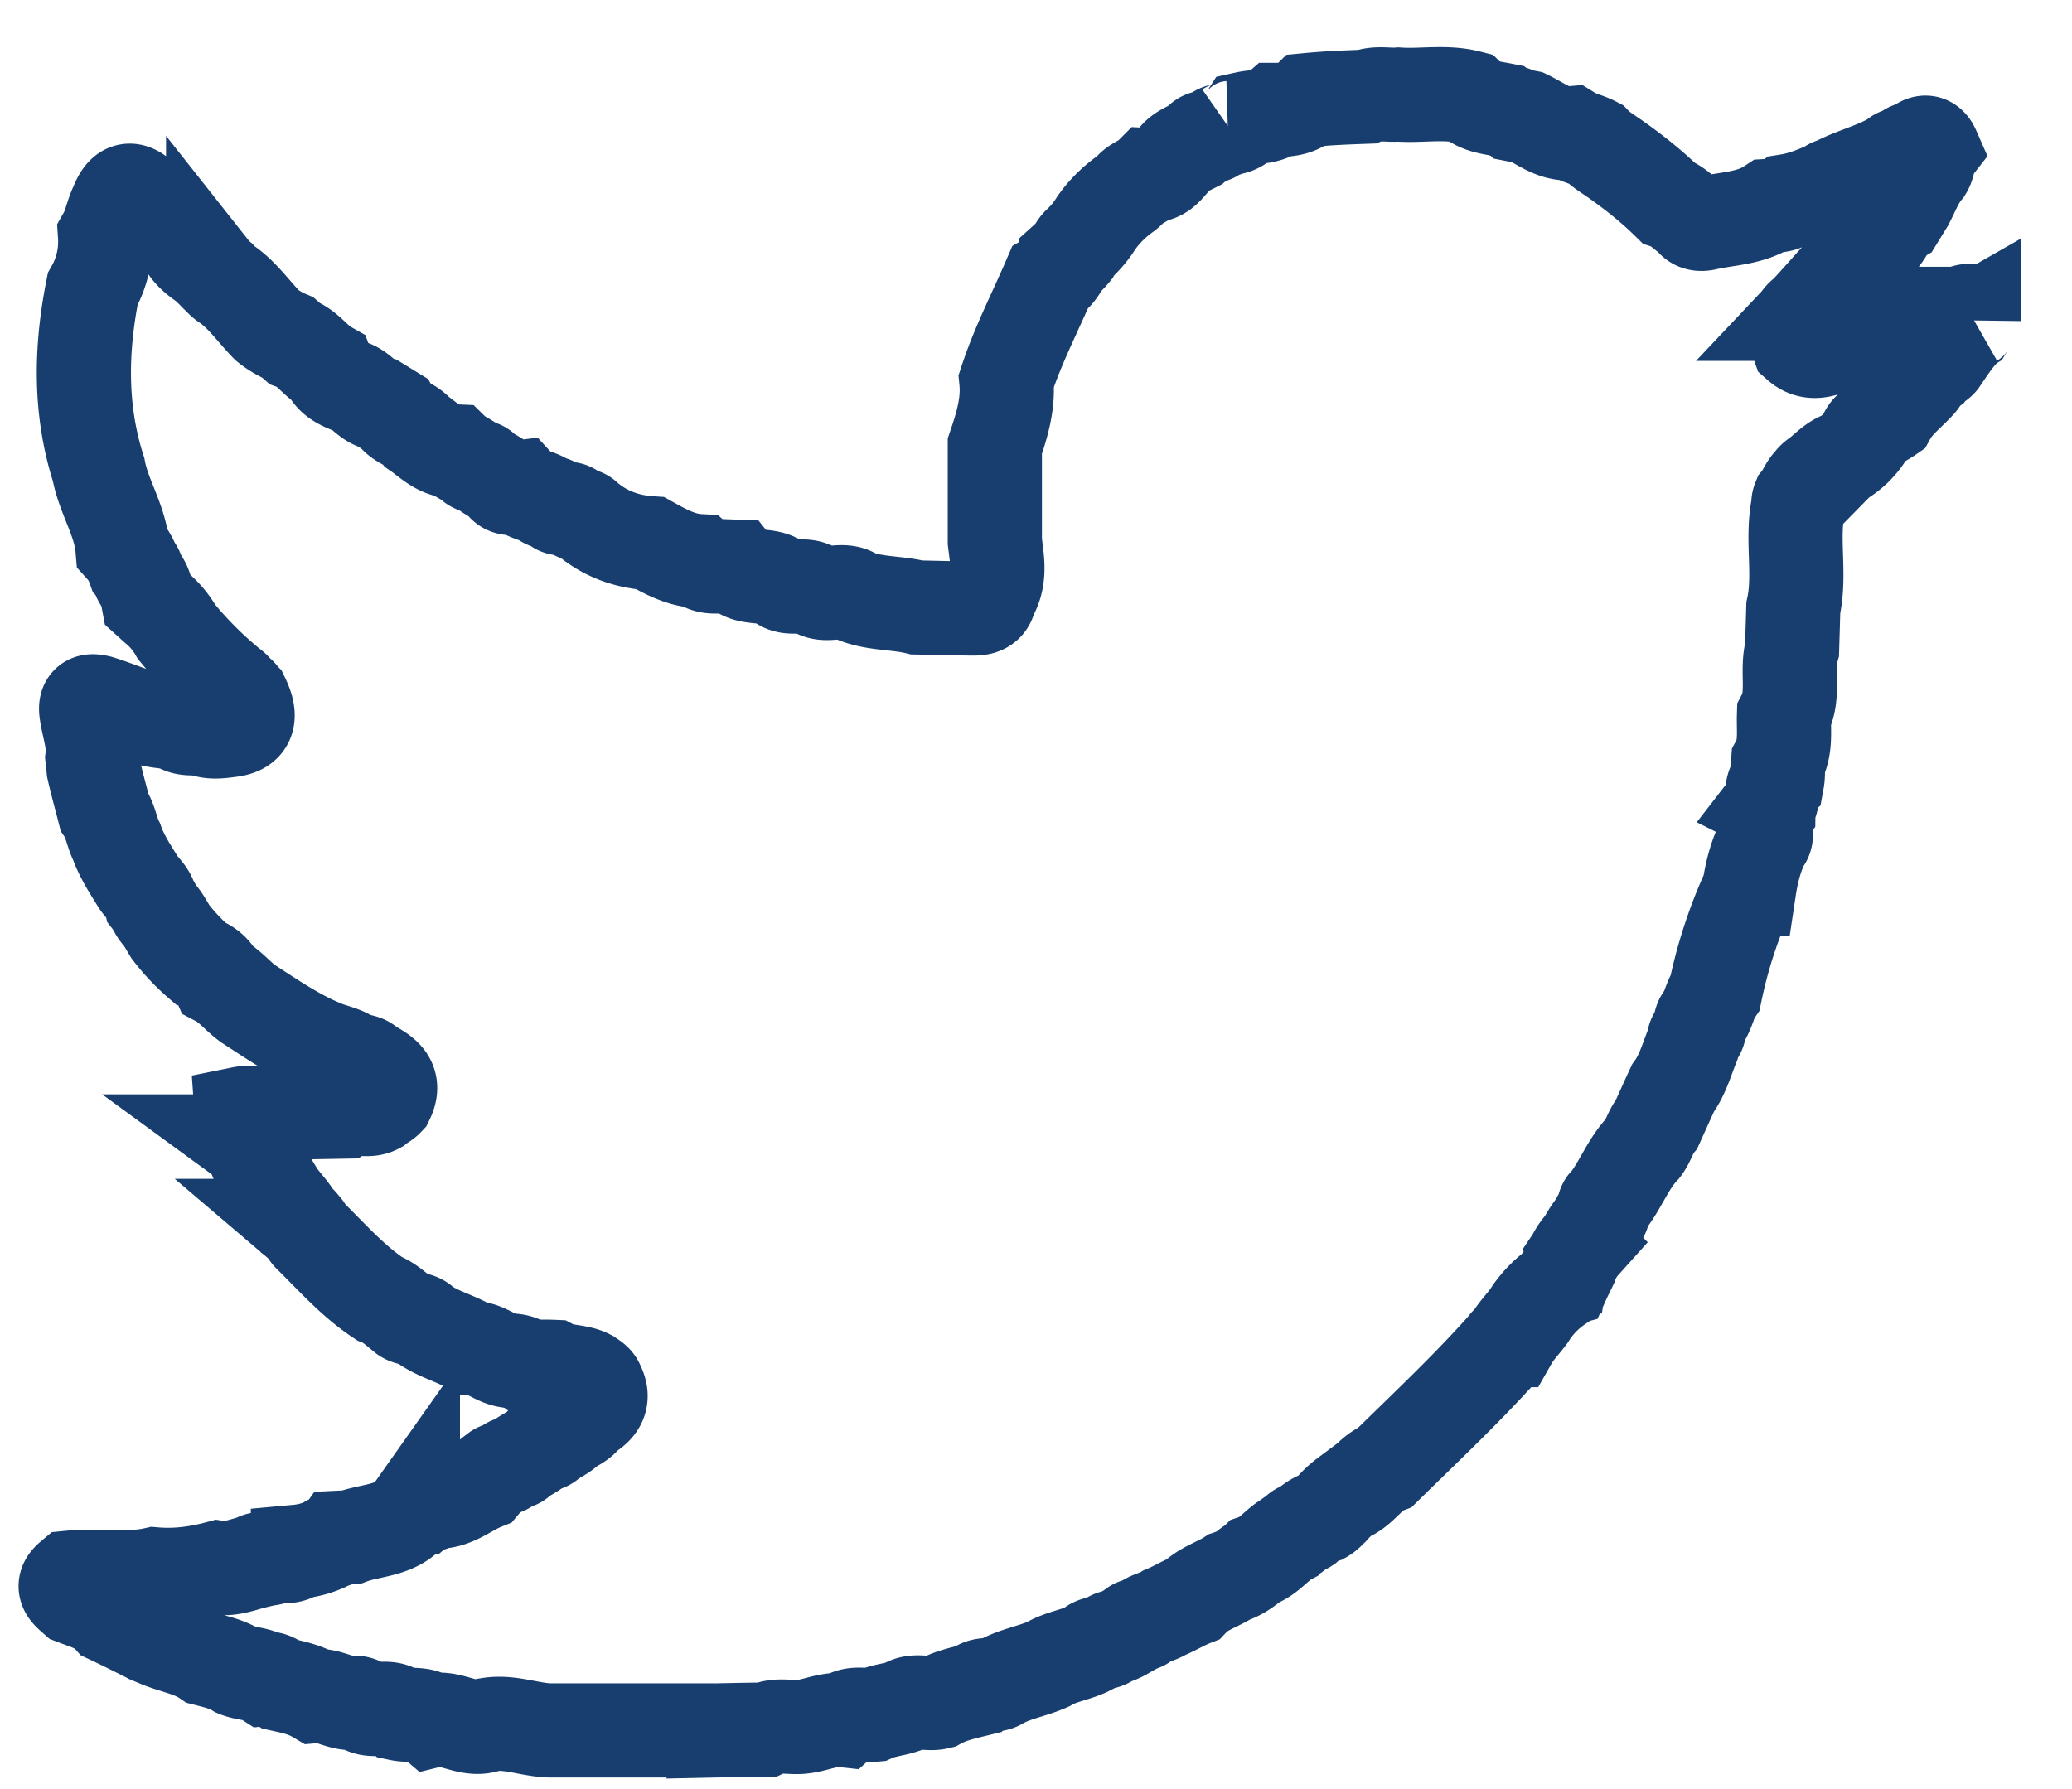 <svg xmlns="http://www.w3.org/2000/svg" width="22" height="19" viewBox="0 0 22 19">
    <path fill="none" fill-rule="evenodd" stroke="#173E6E" d="M7.56 18.377H5.832c-.213-.008-.42-.097-.638-.062-.21.088-.402-.094-.61-.043-.1-.085-.229-.047-.343-.071-.114-.106-.269-.009-.389-.081-.04-.052-.102-.032-.158-.036-.115-.014-.22-.082-.34-.072-.117-.069-.246-.096-.375-.124-.05-.033-.1-.069-.165-.061-.092-.059-.205-.049-.302-.09-.098-.061-.212-.088-.326-.117-.152-.104-.336-.13-.503-.2-.025-.036-.068-.036-.108-.047-.137-.069-.273-.137-.413-.203-.1-.112-.24-.148-.372-.199-.068-.06-.15-.122-.037-.217.295-.029.593.03.886-.035.232.02.457-.01.681-.07.135.02.26-.035.386-.065.058-.052.14-.008.202-.051.087-.011.181.011.255-.054a.902.902 0 0 0 .31-.086c.033-.04.097-.018.129-.062l.124-.006c.225-.084.497-.062.658-.29a.253.253 0 0 1 .077-.019c.047-.04.118-.02.162-.068.195.009.338-.127.507-.195.038-.045.077-.091.131-.122.03-.04.094-.023.127-.064.031-.04.094-.023.128-.064.057-.049.131-.077.19-.127.03-.041.095-.023.126-.065.06-.047.135-.074.192-.129.062-.052.151-.074.194-.155.131-.07.205-.165.127-.318-.016-.046-.056-.066-.09-.09-.12-.063-.262-.041-.382-.103-.09-.004-.18.002-.27-.005a.306.306 0 0 0-.212-.061c-.134-.022-.237-.133-.38-.134-.163-.101-.355-.143-.513-.256-.052-.063-.139-.043-.2-.083-.085-.067-.164-.146-.27-.186-.28-.185-.5-.437-.737-.67-.031-.03-.044-.073-.078-.102a.223.223 0 0 0-.063-.064c-.051-.092-.126-.169-.19-.254-.042-.064-.076-.134-.129-.193-.037-.032-.018-.095-.064-.126-.07-.073-.061-.195-.15-.26a2.904 2.904 0 0 1-.035-.066l-.016-.23c.198-.04.406.136.597-.012l.491-.009c.109-.07.238.008.348-.05.034-.03.077-.046.108-.079.1-.205-.05-.282-.193-.361-.05-.062-.134-.039-.193-.079-.094-.065-.215-.078-.319-.128-.272-.115-.517-.284-.766-.445-.11-.077-.195-.191-.318-.256a.33.33 0 0 0-.199-.181 2.208 2.208 0 0 1-.312-.33c-.04-.064-.074-.134-.127-.192-.031-.039-.05-.09-.082-.131-.019-.084-.086-.136-.131-.201-.086-.14-.177-.276-.232-.433-.052-.1-.063-.222-.13-.32-.037-.146-.08-.299-.114-.45l-.013-.122c.022-.17-.044-.329-.065-.494-.013-.115.054-.115.135-.096.215.065.417.167.642.199.059.008.119.015.177.024.075.068.17.053.26.055.099.049.206.033.305.02.203-.022.242-.133.14-.344a.227.227 0 0 0-.063-.065.244.244 0 0 0-.064-.063 4.047 4.047 0 0 1-.574-.574.923.923 0 0 0-.218-.259 37.385 37.385 0 0 1-.082-.074l-.015-.08c-.018-.05-.03-.103-.07-.143-.026-.044-.03-.101-.07-.137a.601.601 0 0 0-.119-.199c-.025-.293-.2-.543-.253-.83C.844 4.353.856 3.714.984 3.071a1.02 1.02 0 0 0 .131-.572c.056-.098.073-.216.124-.32.06-.155.138-.218.282-.069.085.089.16.188.26.264.052.052.106.105.159.16.044.131.148.211.259.284.018.023.04.044.064.064a.39.39 0 0 0 .064.064.307.307 0 0 0 .066.062c.176.117.296.296.444.447a.9.9 0 0 0 .22.13l.066.058c.143.051.222.188.35.26.04.11.136.159.237.2.12.03.184.155.305.183l.158.097c.058.104.19.117.26.208.119.082.223.195.382.202.054.053.13.08.191.128.03.043.094.024.127.064.057.051.13.08.192.128.039.087.115.074.191.064.067.073.17.081.255.128.031.04.094.023.128.063.047.063.14.004.19.065.032.039.094.023.13.062.194.17.426.257.686.274.162.09.324.18.517.19.074.065.162.06.253.054l.13.005c.125.157.344.056.484.175.108.076.245-.003.355.067.13.093.302-.028.438.071.21.084.438.067.653.12.196.004.393.01.59.011.085.002.167-.014.184-.122.121-.2.077-.394.054-.588V4.738c.076-.224.146-.452.122-.695.122-.373.303-.722.457-1.08.1-.057.122-.146.178-.208a.669.669 0 0 0 .062-.064c.027-.027.042-.069.072-.099.07-.065.132-.138.183-.22.086-.125.194-.23.32-.32.022-.017.044-.04.065-.061.057-.052.134-.074.19-.13.129.007.186-.097.261-.175.055-.074.139-.105.217-.145l.064-.059c.047-.038.118-.018.16-.068.037-.037.095-.024.138-.054a.22.22 0 0 0 .172-.101c.117-.026.238-.01.332-.092.12 0 .233-.013.326-.104.244-.023.434-.029.624-.036.11-.045.228-.014.342-.023.249.017.5-.035.749.029.1.1.238.11.369.136.04.032.102.015.14.054l.112.022c.148.071.282.185.461.17.079.049.173.067.255.11.057.06.125.101.192.147.205.143.405.3.586.478.097.031.158.112.243.16.032.068.099.075.157.062.228-.053.471-.05.676-.185.072-.004.143-.002.201-.053.15-.024.29-.082.428-.143.034-.042.1-.022.132-.066.187-.088.396-.14.575-.253.03-.042.094-.023.126-.066.033-.038.095-.021.128-.064.065-.048.114-.031.147.044-.05.064-.04.15-.082.217-.086.1-.133.229-.195.347l-.097.158c-.078.044-.105.128-.155.195-.32.232-.56.545-.829.83a.197.197 0 0 0-.064.065c-.062.081-.04.17-.008.26.136.12.275.059.411 0l.425-.08c.124-.056.259-.08.39-.115.07-.002.14-.01.198-.057.11.006.21-.028.305-.08.077-.038.135-.04.132.07a.184.184 0 0 0-.067.066.18.18 0 0 0-.062.064c-.083.09-.151.196-.223.302-.027.032-.07.047-.096.08a.215.215 0 0 0-.066.063c-.028.025-.043.067-.073.097-.104.114-.232.208-.309.347-.062.043-.135.074-.19.13a.154.154 0 0 0-.067.094.809.809 0 0 1-.221.219c-.117.034-.194.128-.286.198a.21.21 0 0 0-.066.062c-.054.052-.077.13-.127.19-.007.017-.01.035-.007.054-.077.361.024.731-.055 1.093l-.013.44c-.064.23.031.48-.086.704-.005.166.023.337-.062.494-.005.065.002.132-.01.197-.084.072-.026.188-.087.267a.285.285 0 0 0-.007.06c-.036.05-.023.106-.026.162-.006.054.017.113-.031.159-.079.16-.121.329-.147.502a5.066 5.066 0 0 0-.36 1.096c-.053.077-.069.175-.116.258-.06.048-.034.132-.075.188-.037.025-.036.07-.047.11-.064.157-.108.324-.21.463-.058.124-.115.252-.173.38-.064.077-.086.178-.146.258-.16.167-.237.392-.381.574-.046.03-.03.087-.052.13-.037.034-.052.083-.078.124-.051.055-.084.126-.127.19a.642.642 0 0 0-.13.222c-.023.05-.05.1-.073.151-.034.009-.052.033-.057.067a1.093 1.093 0 0 0-.314.326c-.062.084-.138.16-.192.255a.244.244 0 0 0-.063.064c-.398.448-.838.86-1.267 1.282-.168.063-.252.243-.42.306a.937.937 0 0 0-.15.14c-.031.03-.058.06-.094.08a.477.477 0 0 0-.175.104c-.034.023-.083.03-.111.069-.024.023-.058.033-.08.058-.124.066-.206.195-.346.243-.03.03-.073.045-.101.076a.651.651 0 0 1-.182.094c-.127.082-.28.122-.388.237-.102.04-.196.099-.297.14-.069.044-.151.055-.217.104-.034.035-.097.017-.128.064-.051.027-.101.062-.16.085-.035.005-.07.012-.095.043-.057.038-.144.016-.195.08-.141.074-.306.09-.443.173-.165.074-.35.101-.511.192-.076.053-.188-.002-.258.08-.135.033-.272.063-.396.132-.12.03-.252-.038-.366.043-.104.036-.218.043-.322.09-.111.011-.23-.032-.328.057-.15-.016-.284.055-.43.07-.128.015-.259-.03-.384.03-.191.002-.383.006-.574.01z"/>
</svg>

